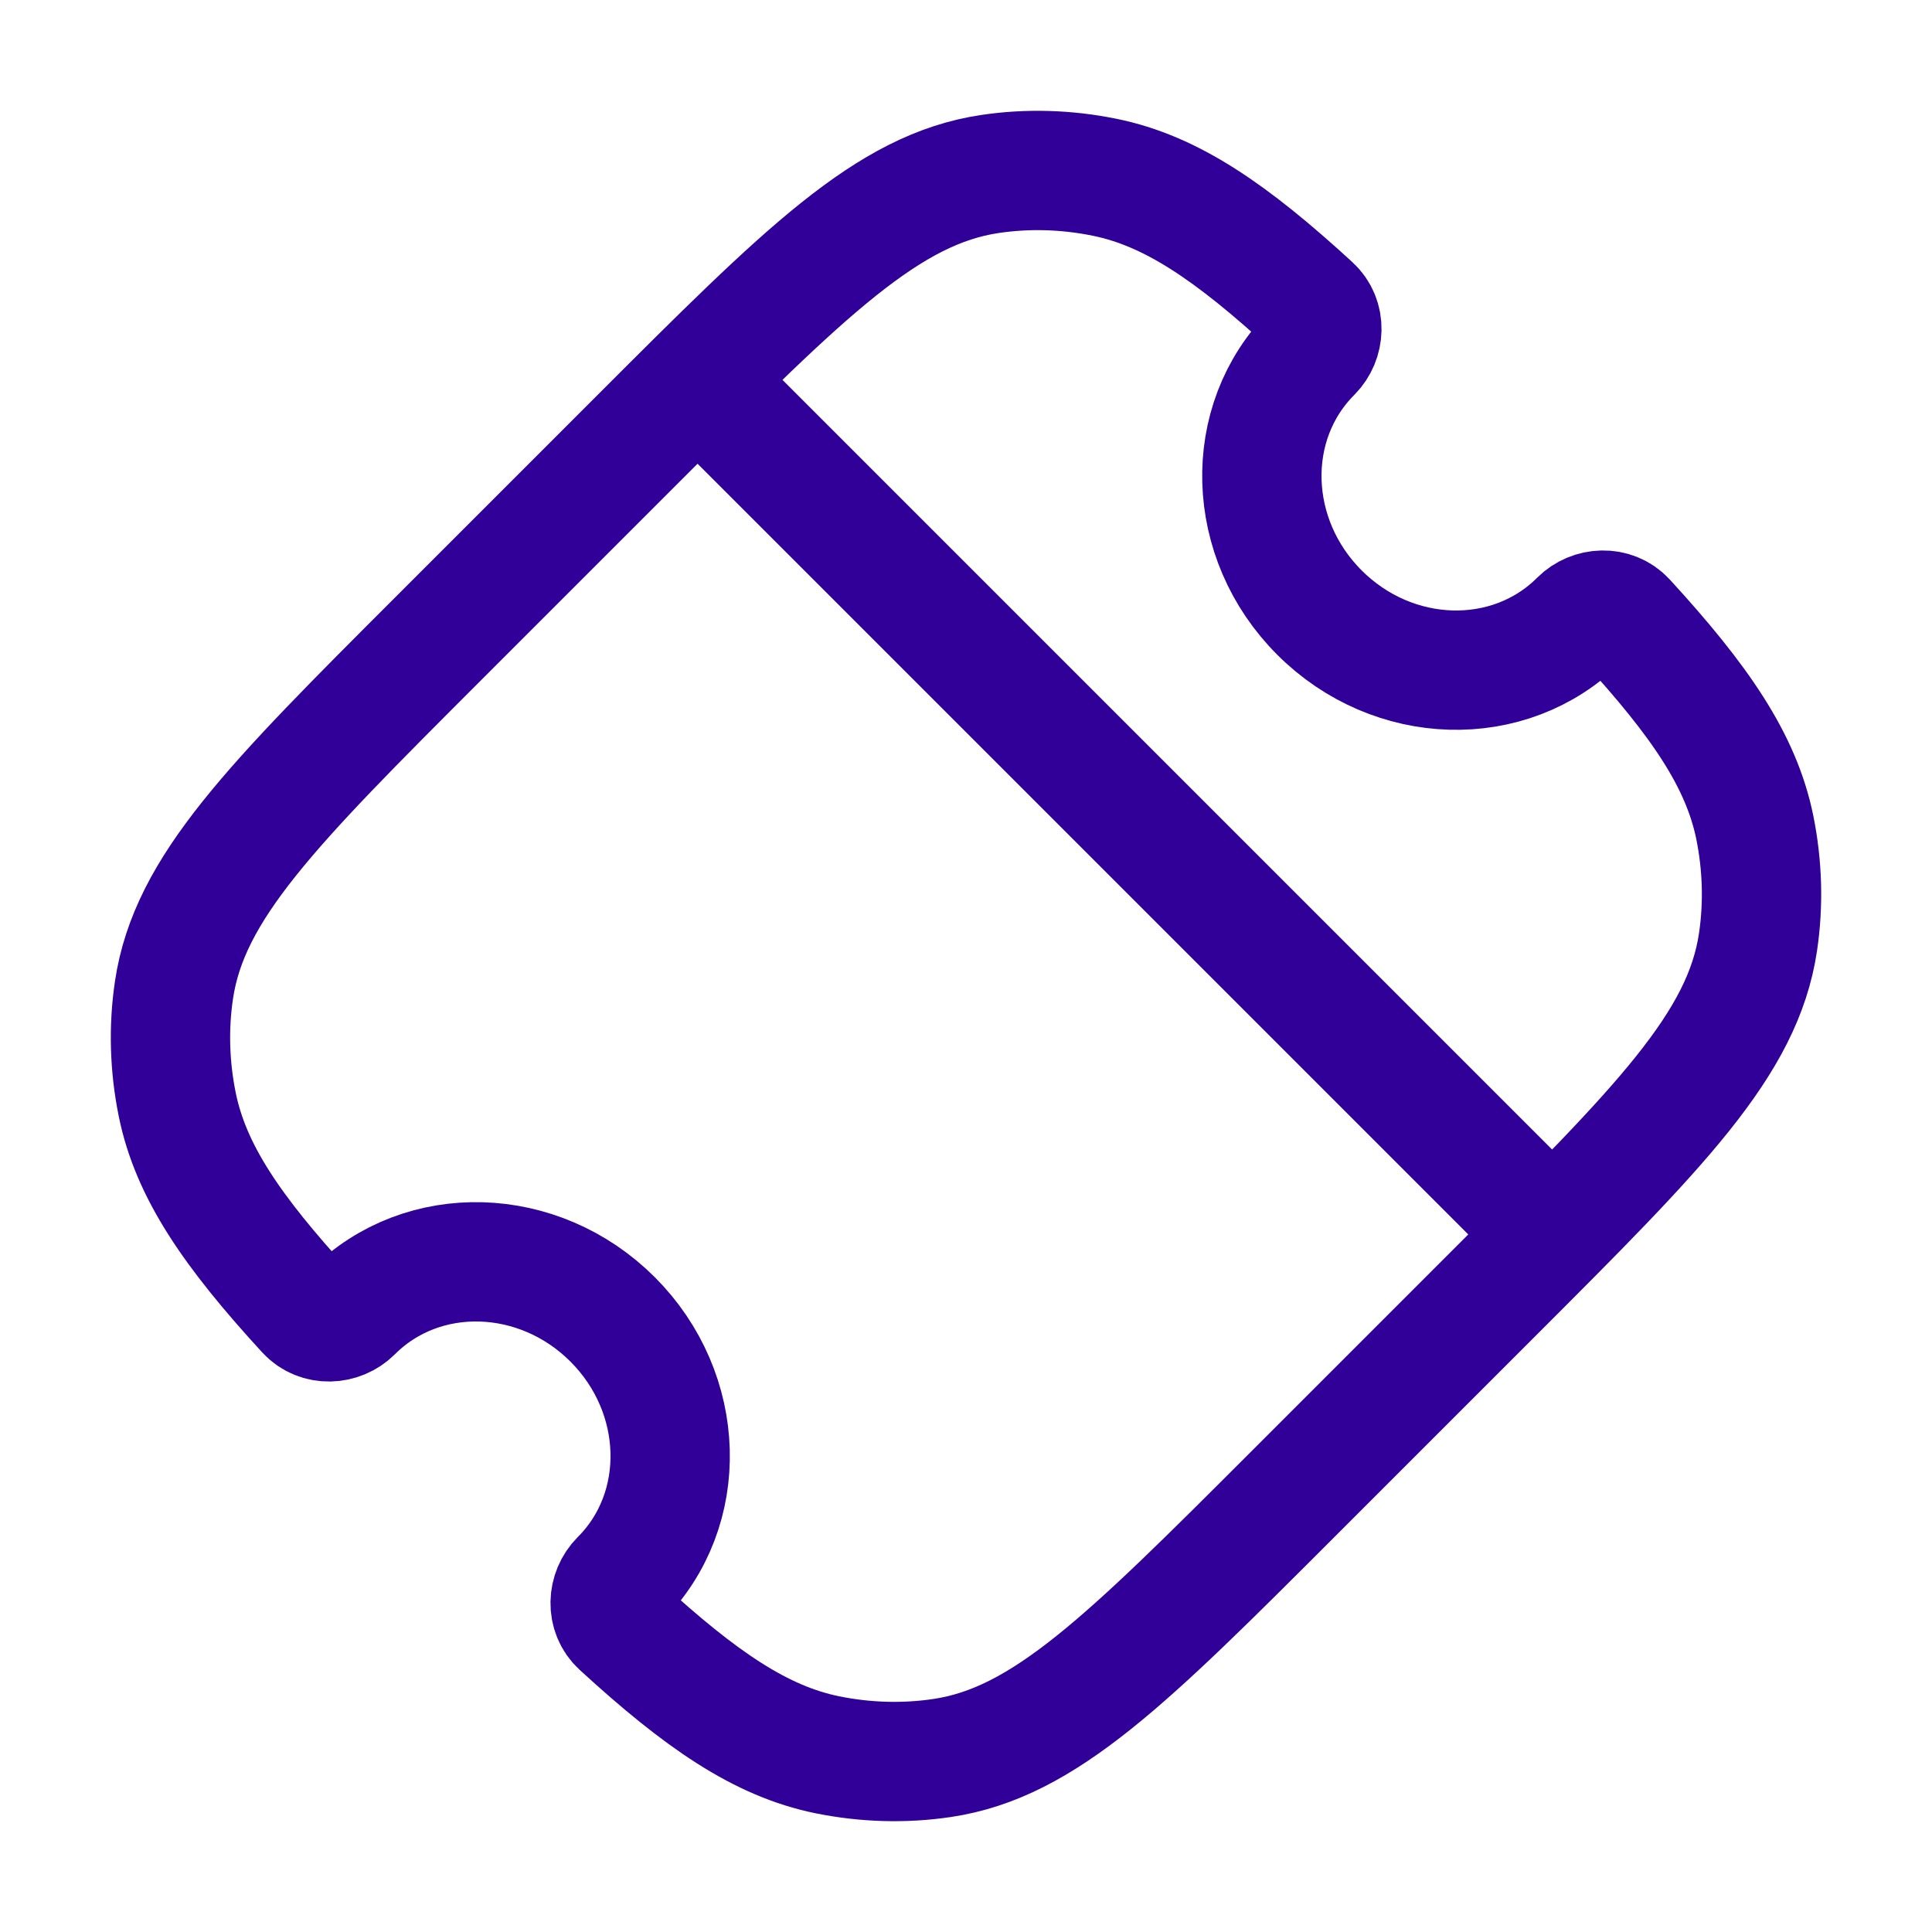 <svg width="34" height="34" viewBox="0 0 34 34" fill="none" xmlns="http://www.w3.org/2000/svg">
<path d="M27.792 10.911C28.012 10.691 28.391 10.668 28.614 10.911C29.92 12.335 30.642 13.39 30.881 14.558C31.017 15.23 31.037 15.914 30.938 16.579C30.671 18.377 29.214 19.834 26.301 22.747L22.747 26.301C19.834 29.214 18.377 30.671 16.579 30.938C15.914 31.037 15.23 31.017 14.558 30.881C13.39 30.642 12.336 29.92 10.912 28.614C10.668 28.391 10.691 28.012 10.911 27.791C12.138 26.565 12.079 24.518 10.781 23.219C9.482 21.921 7.435 21.862 6.209 23.089C5.988 23.309 5.609 23.332 5.386 23.088C4.08 21.664 3.358 20.61 3.12 19.442C2.983 18.77 2.963 18.086 3.062 17.421C3.329 15.623 4.786 14.166 7.699 11.253L11.253 7.699C14.166 4.786 15.623 3.329 17.421 3.062C18.086 2.963 18.77 2.983 19.442 3.12C20.61 3.358 21.665 4.08 23.089 5.386C23.332 5.609 23.309 5.988 23.09 6.208C21.863 7.435 21.921 9.482 23.22 10.78C24.518 12.079 26.565 12.137 27.792 10.911Z" stroke="#300099" stroke-width="2.1" stroke-linejoin="round"/>
<path d="M26.8 21.2L12.8 7.2" stroke="#300099" stroke-width="2.1" stroke-linecap="round" stroke-linejoin="round"/>
</svg>
